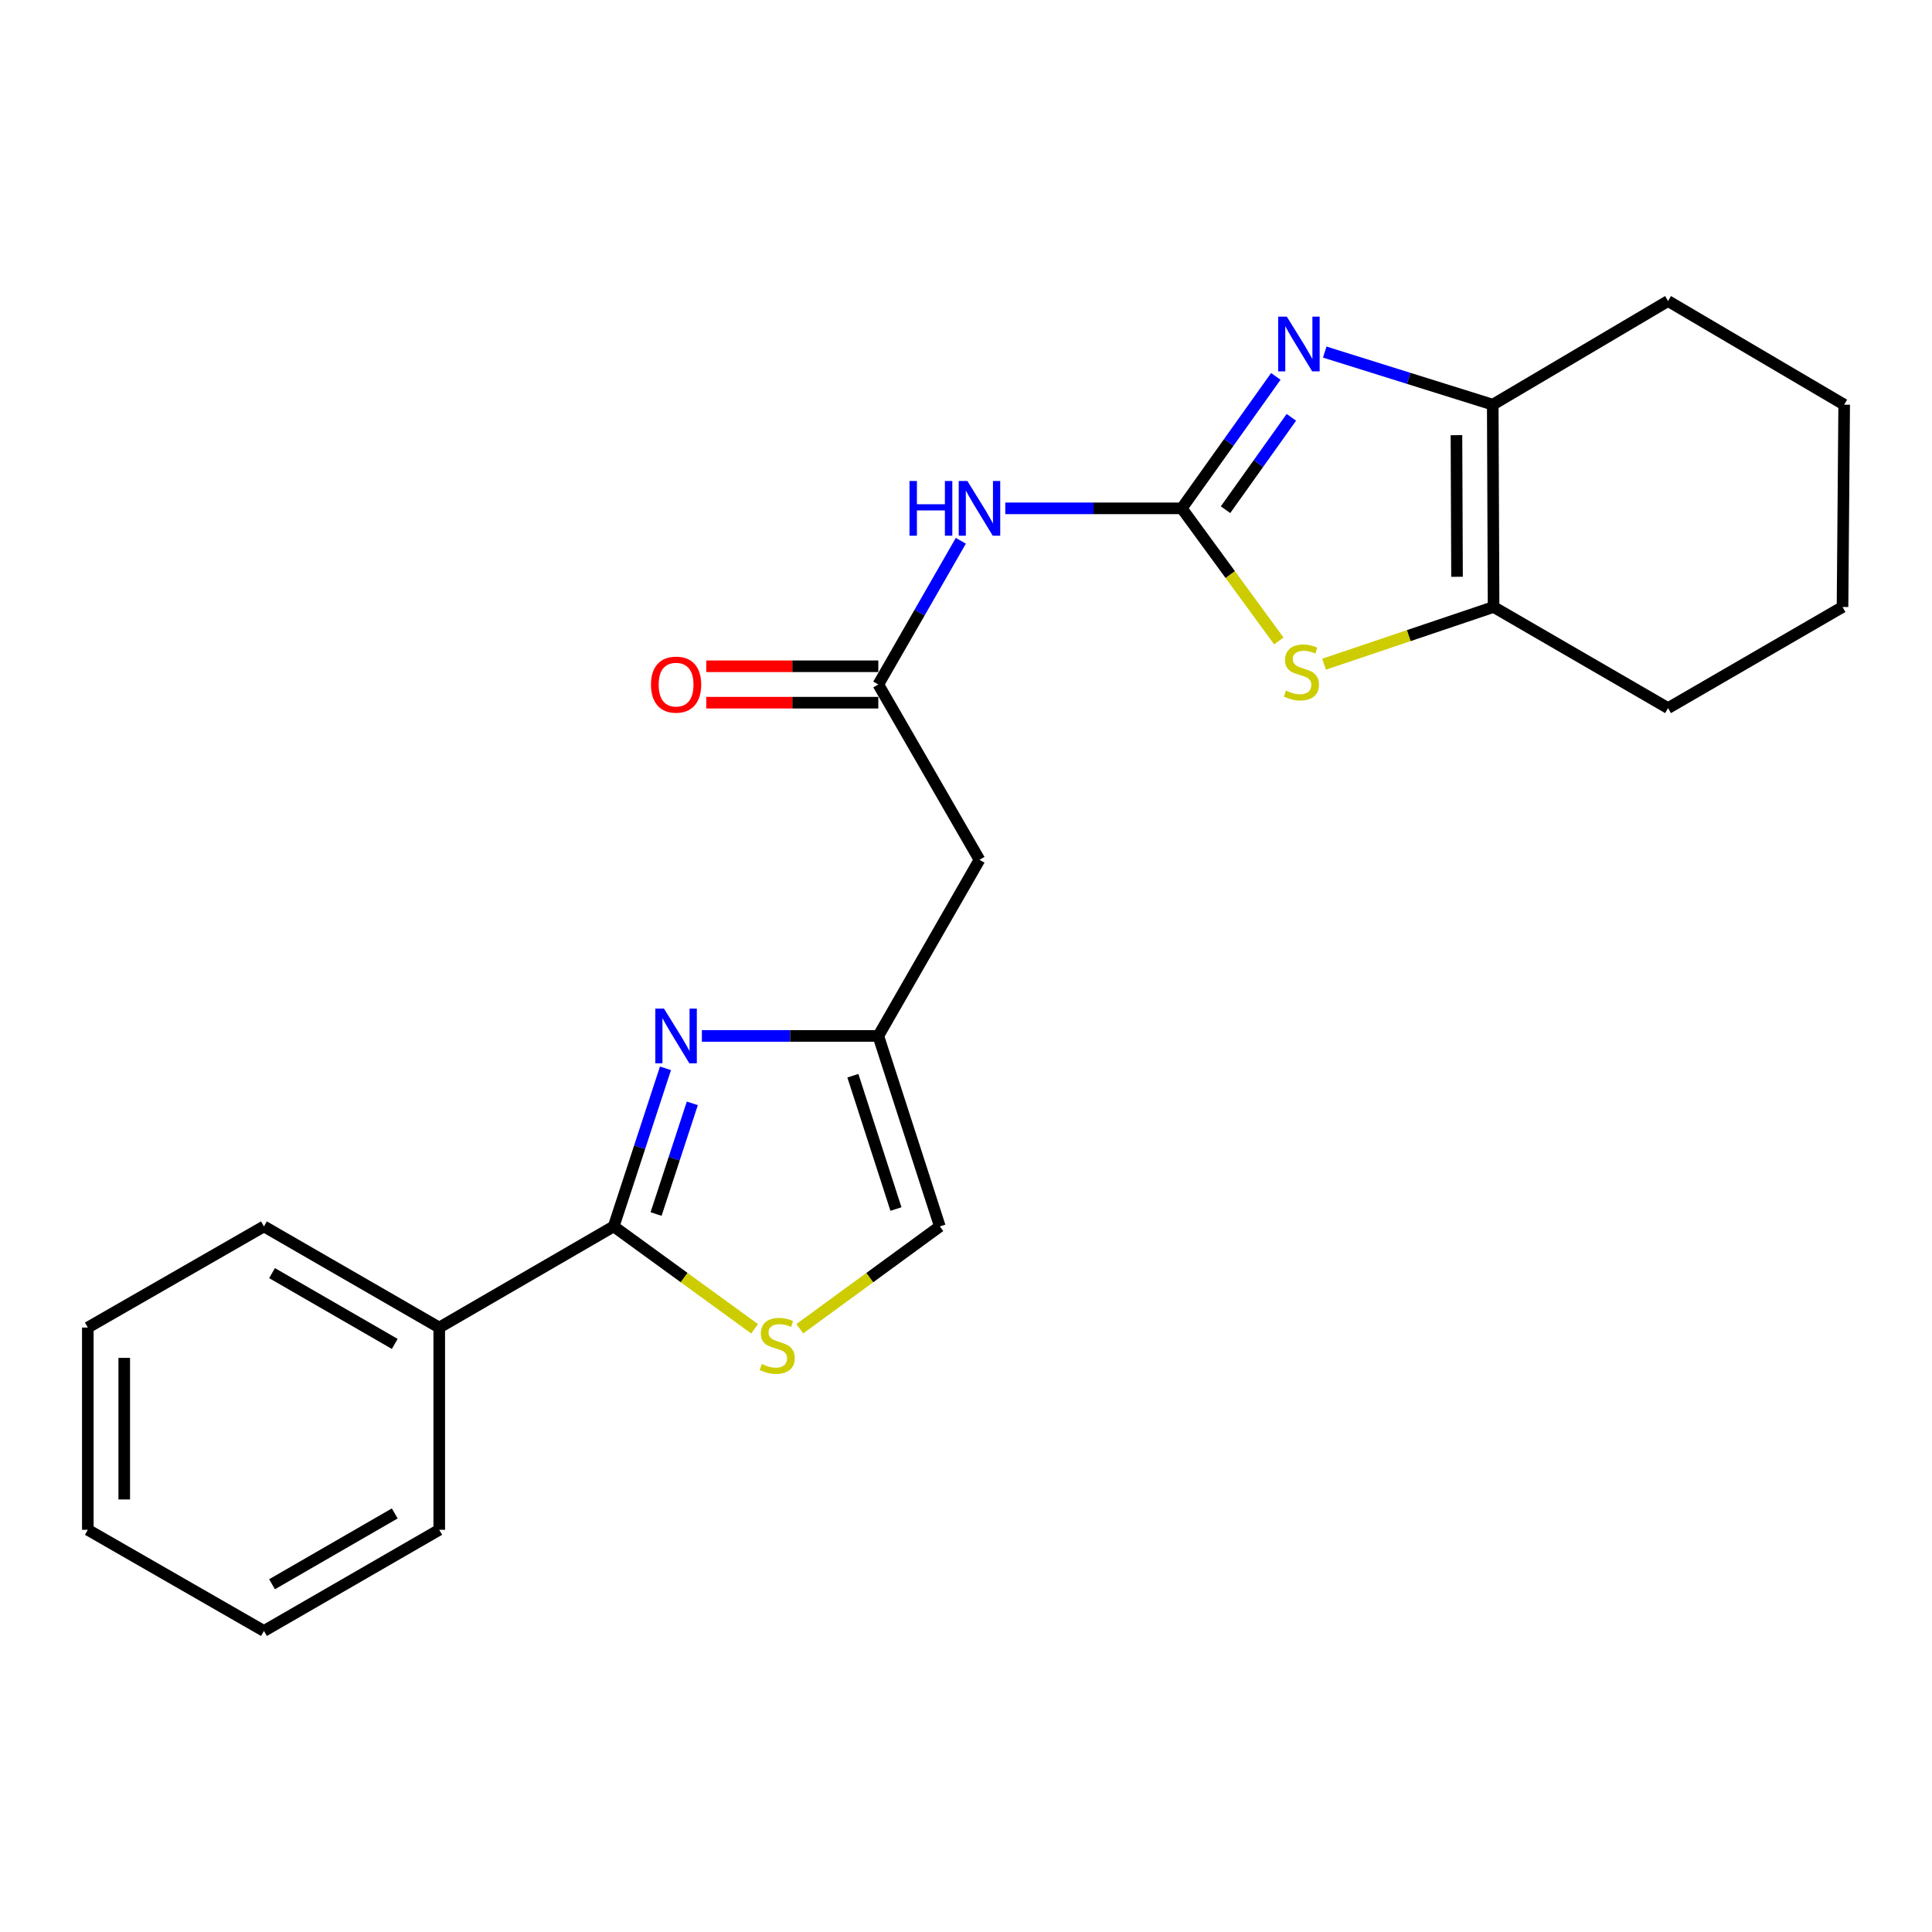 <?xml version='1.0' encoding='iso-8859-1'?>
<svg version='1.1' baseProfile='full'
              xmlns='http://www.w3.org/2000/svg'
                      xmlns:rdkit='http://www.rdkit.org/xml'
                      xmlns:xlink='http://www.w3.org/1999/xlink'
                  xml:space='preserve'
width='1000px' height='1000px' viewBox='0 0 1000 1000'>
<!-- END OF HEADER -->
<rect style='opacity:1.0;fill:#FFFFFF;stroke:none' width='1000' height='1000' x='0' y='0'> </rect>
<path class='bond-0' d='M 611.681,263.119 L 636.022,228.97' style='fill:none;fill-rule:evenodd;stroke:#000000;stroke-width:6px;stroke-linecap:butt;stroke-linejoin:miter;stroke-opacity:1' />
<path class='bond-0' d='M 636.022,228.97 L 660.363,194.821' style='fill:none;fill-rule:evenodd;stroke:#0000FF;stroke-width:6px;stroke-linecap:butt;stroke-linejoin:miter;stroke-opacity:1' />
<path class='bond-0' d='M 634.333,263.816 L 651.372,239.911' style='fill:none;fill-rule:evenodd;stroke:#000000;stroke-width:6px;stroke-linecap:butt;stroke-linejoin:miter;stroke-opacity:1' />
<path class='bond-0' d='M 651.372,239.911 L 668.411,216.007' style='fill:none;fill-rule:evenodd;stroke:#0000FF;stroke-width:6px;stroke-linecap:butt;stroke-linejoin:miter;stroke-opacity:1' />
<path class='bond-3' d='M 611.681,263.119 L 636.803,297.436' style='fill:none;fill-rule:evenodd;stroke:#000000;stroke-width:6px;stroke-linecap:butt;stroke-linejoin:miter;stroke-opacity:1' />
<path class='bond-3' d='M 636.803,297.436 L 661.925,331.753' style='fill:none;fill-rule:evenodd;stroke:#CCCC00;stroke-width:6px;stroke-linecap:butt;stroke-linejoin:miter;stroke-opacity:1' />
<path class='bond-4' d='M 611.681,263.119 L 566.007,263.119' style='fill:none;fill-rule:evenodd;stroke:#000000;stroke-width:6px;stroke-linecap:butt;stroke-linejoin:miter;stroke-opacity:1' />
<path class='bond-4' d='M 566.007,263.119 L 520.332,263.119' style='fill:none;fill-rule:evenodd;stroke:#0000FF;stroke-width:6px;stroke-linecap:butt;stroke-linejoin:miter;stroke-opacity:1' />
<path class='bond-5' d='M 685.686,182.234 L 729.166,195.845' style='fill:none;fill-rule:evenodd;stroke:#0000FF;stroke-width:6px;stroke-linecap:butt;stroke-linejoin:miter;stroke-opacity:1' />
<path class='bond-5' d='M 729.166,195.845 L 772.646,209.457' style='fill:none;fill-rule:evenodd;stroke:#000000;stroke-width:6px;stroke-linecap:butt;stroke-linejoin:miter;stroke-opacity:1' />
<path class='bond-1' d='M 363.294,536.204 L 408.953,536.204' style='fill:none;fill-rule:evenodd;stroke:#0000FF;stroke-width:6px;stroke-linecap:butt;stroke-linejoin:miter;stroke-opacity:1' />
<path class='bond-1' d='M 408.953,536.204 L 454.611,536.204' style='fill:none;fill-rule:evenodd;stroke:#000000;stroke-width:6px;stroke-linecap:butt;stroke-linejoin:miter;stroke-opacity:1' />
<path class='bond-2' d='M 344.45,552.957 L 331.05,593.87' style='fill:none;fill-rule:evenodd;stroke:#0000FF;stroke-width:6px;stroke-linecap:butt;stroke-linejoin:miter;stroke-opacity:1' />
<path class='bond-2' d='M 331.05,593.87 L 317.65,634.783' style='fill:none;fill-rule:evenodd;stroke:#000000;stroke-width:6px;stroke-linecap:butt;stroke-linejoin:miter;stroke-opacity:1' />
<path class='bond-2' d='M 358.344,571.099 L 348.964,599.738' style='fill:none;fill-rule:evenodd;stroke:#0000FF;stroke-width:6px;stroke-linecap:butt;stroke-linejoin:miter;stroke-opacity:1' />
<path class='bond-2' d='M 348.964,599.738 L 339.584,628.377' style='fill:none;fill-rule:evenodd;stroke:#000000;stroke-width:6px;stroke-linecap:butt;stroke-linejoin:miter;stroke-opacity:1' />
<path class='bond-12' d='M 317.65,634.783 L 227.354,687.136' style='fill:none;fill-rule:evenodd;stroke:#000000;stroke-width:6px;stroke-linecap:butt;stroke-linejoin:miter;stroke-opacity:1' />
<path class='bond-25' d='M 317.65,634.783 L 354.122,661.287' style='fill:none;fill-rule:evenodd;stroke:#000000;stroke-width:6px;stroke-linecap:butt;stroke-linejoin:miter;stroke-opacity:1' />
<path class='bond-25' d='M 354.122,661.287 L 390.594,687.79' style='fill:none;fill-rule:evenodd;stroke:#CCCC00;stroke-width:6px;stroke-linecap:butt;stroke-linejoin:miter;stroke-opacity:1' />
<path class='bond-6' d='M 685.33,343.788 L 729.203,328.98' style='fill:none;fill-rule:evenodd;stroke:#CCCC00;stroke-width:6px;stroke-linecap:butt;stroke-linejoin:miter;stroke-opacity:1' />
<path class='bond-6' d='M 729.203,328.98 L 773.075,314.173' style='fill:none;fill-rule:evenodd;stroke:#000000;stroke-width:6px;stroke-linecap:butt;stroke-linejoin:miter;stroke-opacity:1' />
<path class='bond-9' d='M 497.332,279.907 L 475.972,317.095' style='fill:none;fill-rule:evenodd;stroke:#0000FF;stroke-width:6px;stroke-linecap:butt;stroke-linejoin:miter;stroke-opacity:1' />
<path class='bond-9' d='M 475.972,317.095 L 454.611,354.283' style='fill:none;fill-rule:evenodd;stroke:#000000;stroke-width:6px;stroke-linecap:butt;stroke-linejoin:miter;stroke-opacity:1' />
<path class='bond-14' d='M 772.646,209.457 L 863.381,155.816' style='fill:none;fill-rule:evenodd;stroke:#000000;stroke-width:6px;stroke-linecap:butt;stroke-linejoin:miter;stroke-opacity:1' />
<path class='bond-23' d='M 772.646,209.457 L 773.075,314.173' style='fill:none;fill-rule:evenodd;stroke:#000000;stroke-width:6px;stroke-linecap:butt;stroke-linejoin:miter;stroke-opacity:1' />
<path class='bond-23' d='M 753.859,225.241 L 754.16,298.543' style='fill:none;fill-rule:evenodd;stroke:#000000;stroke-width:6px;stroke-linecap:butt;stroke-linejoin:miter;stroke-opacity:1' />
<path class='bond-15' d='M 773.075,314.173 L 863.381,366.515' style='fill:none;fill-rule:evenodd;stroke:#000000;stroke-width:6px;stroke-linecap:butt;stroke-linejoin:miter;stroke-opacity:1' />
<path class='bond-7' d='M 413.976,687.75 L 450.217,661.267' style='fill:none;fill-rule:evenodd;stroke:#CCCC00;stroke-width:6px;stroke-linecap:butt;stroke-linejoin:miter;stroke-opacity:1' />
<path class='bond-7' d='M 450.217,661.267 L 486.459,634.783' style='fill:none;fill-rule:evenodd;stroke:#000000;stroke-width:6px;stroke-linecap:butt;stroke-linejoin:miter;stroke-opacity:1' />
<path class='bond-8' d='M 454.611,536.204 L 506.975,445.029' style='fill:none;fill-rule:evenodd;stroke:#000000;stroke-width:6px;stroke-linecap:butt;stroke-linejoin:miter;stroke-opacity:1' />
<path class='bond-11' d='M 454.611,536.204 L 486.459,634.783' style='fill:none;fill-rule:evenodd;stroke:#000000;stroke-width:6px;stroke-linecap:butt;stroke-linejoin:miter;stroke-opacity:1' />
<path class='bond-11' d='M 441.451,556.786 L 463.744,625.792' style='fill:none;fill-rule:evenodd;stroke:#000000;stroke-width:6px;stroke-linecap:butt;stroke-linejoin:miter;stroke-opacity:1' />
<path class='bond-10' d='M 454.611,354.283 L 506.975,445.029' style='fill:none;fill-rule:evenodd;stroke:#000000;stroke-width:6px;stroke-linecap:butt;stroke-linejoin:miter;stroke-opacity:1' />
<path class='bond-13' d='M 454.611,344.858 L 410.083,344.858' style='fill:none;fill-rule:evenodd;stroke:#000000;stroke-width:6px;stroke-linecap:butt;stroke-linejoin:miter;stroke-opacity:1' />
<path class='bond-13' d='M 410.083,344.858 L 365.554,344.858' style='fill:none;fill-rule:evenodd;stroke:#FF0000;stroke-width:6px;stroke-linecap:butt;stroke-linejoin:miter;stroke-opacity:1' />
<path class='bond-13' d='M 454.611,363.709 L 410.083,363.709' style='fill:none;fill-rule:evenodd;stroke:#000000;stroke-width:6px;stroke-linecap:butt;stroke-linejoin:miter;stroke-opacity:1' />
<path class='bond-13' d='M 410.083,363.709 L 365.554,363.709' style='fill:none;fill-rule:evenodd;stroke:#FF0000;stroke-width:6px;stroke-linecap:butt;stroke-linejoin:miter;stroke-opacity:1' />
<path class='bond-16' d='M 227.354,687.136 L 136.619,634.783' style='fill:none;fill-rule:evenodd;stroke:#000000;stroke-width:6px;stroke-linecap:butt;stroke-linejoin:miter;stroke-opacity:1' />
<path class='bond-16' d='M 204.323,695.611 L 140.809,658.964' style='fill:none;fill-rule:evenodd;stroke:#000000;stroke-width:6px;stroke-linecap:butt;stroke-linejoin:miter;stroke-opacity:1' />
<path class='bond-17' d='M 227.354,687.136 L 227.354,791.821' style='fill:none;fill-rule:evenodd;stroke:#000000;stroke-width:6px;stroke-linecap:butt;stroke-linejoin:miter;stroke-opacity:1' />
<path class='bond-19' d='M 863.381,155.816 L 954.545,209.457' style='fill:none;fill-rule:evenodd;stroke:#000000;stroke-width:6px;stroke-linecap:butt;stroke-linejoin:miter;stroke-opacity:1' />
<path class='bond-18' d='M 863.381,366.515 L 953.687,314.173' style='fill:none;fill-rule:evenodd;stroke:#000000;stroke-width:6px;stroke-linecap:butt;stroke-linejoin:miter;stroke-opacity:1' />
<path class='bond-20' d='M 136.619,634.783 L 45.455,687.136' style='fill:none;fill-rule:evenodd;stroke:#000000;stroke-width:6px;stroke-linecap:butt;stroke-linejoin:miter;stroke-opacity:1' />
<path class='bond-21' d='M 227.354,791.821 L 136.619,844.184' style='fill:none;fill-rule:evenodd;stroke:#000000;stroke-width:6px;stroke-linecap:butt;stroke-linejoin:miter;stroke-opacity:1' />
<path class='bond-21' d='M 204.322,783.349 L 140.807,820.003' style='fill:none;fill-rule:evenodd;stroke:#000000;stroke-width:6px;stroke-linecap:butt;stroke-linejoin:miter;stroke-opacity:1' />
<path class='bond-24' d='M 953.687,314.173 L 954.545,209.457' style='fill:none;fill-rule:evenodd;stroke:#000000;stroke-width:6px;stroke-linecap:butt;stroke-linejoin:miter;stroke-opacity:1' />
<path class='bond-26' d='M 45.455,687.136 L 45.455,791.821' style='fill:none;fill-rule:evenodd;stroke:#000000;stroke-width:6px;stroke-linecap:butt;stroke-linejoin:miter;stroke-opacity:1' />
<path class='bond-26' d='M 64.305,702.839 L 64.305,776.118' style='fill:none;fill-rule:evenodd;stroke:#000000;stroke-width:6px;stroke-linecap:butt;stroke-linejoin:miter;stroke-opacity:1' />
<path class='bond-22' d='M 136.619,844.184 L 45.455,791.821' style='fill:none;fill-rule:evenodd;stroke:#000000;stroke-width:6px;stroke-linecap:butt;stroke-linejoin:miter;stroke-opacity:1' />
<path  class='atom-1' d='M 666.057 163.889
L 675.337 178.889
Q 676.257 180.369, 677.737 183.049
Q 679.217 185.729, 679.297 185.889
L 679.297 163.889
L 683.057 163.889
L 683.057 192.209
L 679.177 192.209
L 669.217 175.809
Q 668.057 173.889, 666.817 171.689
Q 665.617 169.489, 665.257 168.809
L 665.257 192.209
L 661.577 192.209
L 661.577 163.889
L 666.057 163.889
' fill='#0000FF'/>
<path  class='atom-2' d='M 343.677 522.044
L 352.957 537.044
Q 353.877 538.524, 355.357 541.204
Q 356.837 543.884, 356.917 544.044
L 356.917 522.044
L 360.677 522.044
L 360.677 550.364
L 356.797 550.364
L 346.837 533.964
Q 345.677 532.044, 344.437 529.844
Q 343.237 527.644, 342.877 526.964
L 342.877 550.364
L 339.197 550.364
L 339.197 522.044
L 343.677 522.044
' fill='#0000FF'/>
<path  class='atom-4' d='M 665.626 357.458
Q 665.946 357.578, 667.266 358.138
Q 668.586 358.698, 670.026 359.058
Q 671.506 359.378, 672.946 359.378
Q 675.626 359.378, 677.186 358.098
Q 678.746 356.778, 678.746 354.498
Q 678.746 352.938, 677.946 351.978
Q 677.186 351.018, 675.986 350.498
Q 674.786 349.978, 672.786 349.378
Q 670.266 348.618, 668.746 347.898
Q 667.266 347.178, 666.186 345.658
Q 665.146 344.138, 665.146 341.578
Q 665.146 338.018, 667.546 335.818
Q 669.986 333.618, 674.786 333.618
Q 678.066 333.618, 681.786 335.178
L 680.866 338.258
Q 677.466 336.858, 674.906 336.858
Q 672.146 336.858, 670.626 338.018
Q 669.106 339.138, 669.146 341.098
Q 669.146 342.618, 669.906 343.538
Q 670.706 344.458, 671.826 344.978
Q 672.986 345.498, 674.906 346.098
Q 677.466 346.898, 678.986 347.698
Q 680.506 348.498, 681.586 350.138
Q 682.706 351.738, 682.706 354.498
Q 682.706 358.418, 680.066 360.538
Q 677.466 362.618, 673.106 362.618
Q 670.586 362.618, 668.666 362.058
Q 666.786 361.538, 664.546 360.618
L 665.626 357.458
' fill='#CCCC00'/>
<path  class='atom-5' d='M 470.755 248.959
L 474.595 248.959
L 474.595 260.999
L 489.075 260.999
L 489.075 248.959
L 492.915 248.959
L 492.915 277.279
L 489.075 277.279
L 489.075 264.199
L 474.595 264.199
L 474.595 277.279
L 470.755 277.279
L 470.755 248.959
' fill='#0000FF'/>
<path  class='atom-5' d='M 500.715 248.959
L 509.995 263.959
Q 510.915 265.439, 512.395 268.119
Q 513.875 270.799, 513.955 270.959
L 513.955 248.959
L 517.715 248.959
L 517.715 277.279
L 513.835 277.279
L 503.875 260.879
Q 502.715 258.959, 501.475 256.759
Q 500.275 254.559, 499.915 253.879
L 499.915 277.279
L 496.235 277.279
L 496.235 248.959
L 500.715 248.959
' fill='#0000FF'/>
<path  class='atom-8' d='M 394.29 706.009
Q 394.61 706.129, 395.93 706.689
Q 397.25 707.249, 398.69 707.609
Q 400.17 707.929, 401.61 707.929
Q 404.29 707.929, 405.85 706.649
Q 407.41 705.329, 407.41 703.049
Q 407.41 701.489, 406.61 700.529
Q 405.85 699.569, 404.65 699.049
Q 403.45 698.529, 401.45 697.929
Q 398.93 697.169, 397.41 696.449
Q 395.93 695.729, 394.85 694.209
Q 393.81 692.689, 393.81 690.129
Q 393.81 686.569, 396.21 684.369
Q 398.65 682.169, 403.45 682.169
Q 406.73 682.169, 410.45 683.729
L 409.53 686.809
Q 406.13 685.409, 403.57 685.409
Q 400.81 685.409, 399.29 686.569
Q 397.77 687.689, 397.81 689.649
Q 397.81 691.169, 398.57 692.089
Q 399.37 693.009, 400.49 693.529
Q 401.65 694.049, 403.57 694.649
Q 406.13 695.449, 407.65 696.249
Q 409.17 697.049, 410.25 698.689
Q 411.37 700.289, 411.37 703.049
Q 411.37 706.969, 408.73 709.089
Q 406.13 711.169, 401.77 711.169
Q 399.25 711.169, 397.33 710.609
Q 395.45 710.089, 393.21 709.169
L 394.29 706.009
' fill='#CCCC00'/>
<path  class='atom-14' d='M 336.937 354.363
Q 336.937 347.563, 340.297 343.763
Q 343.657 339.963, 349.937 339.963
Q 356.217 339.963, 359.577 343.763
Q 362.937 347.563, 362.937 354.363
Q 362.937 361.243, 359.537 365.163
Q 356.137 369.043, 349.937 369.043
Q 343.697 369.043, 340.297 365.163
Q 336.937 361.283, 336.937 354.363
M 349.937 365.843
Q 354.257 365.843, 356.577 362.963
Q 358.937 360.043, 358.937 354.363
Q 358.937 348.803, 356.577 346.003
Q 354.257 343.163, 349.937 343.163
Q 345.617 343.163, 343.257 345.963
Q 340.937 348.763, 340.937 354.363
Q 340.937 360.083, 343.257 362.963
Q 345.617 365.843, 349.937 365.843
' fill='#FF0000'/>
</svg>
